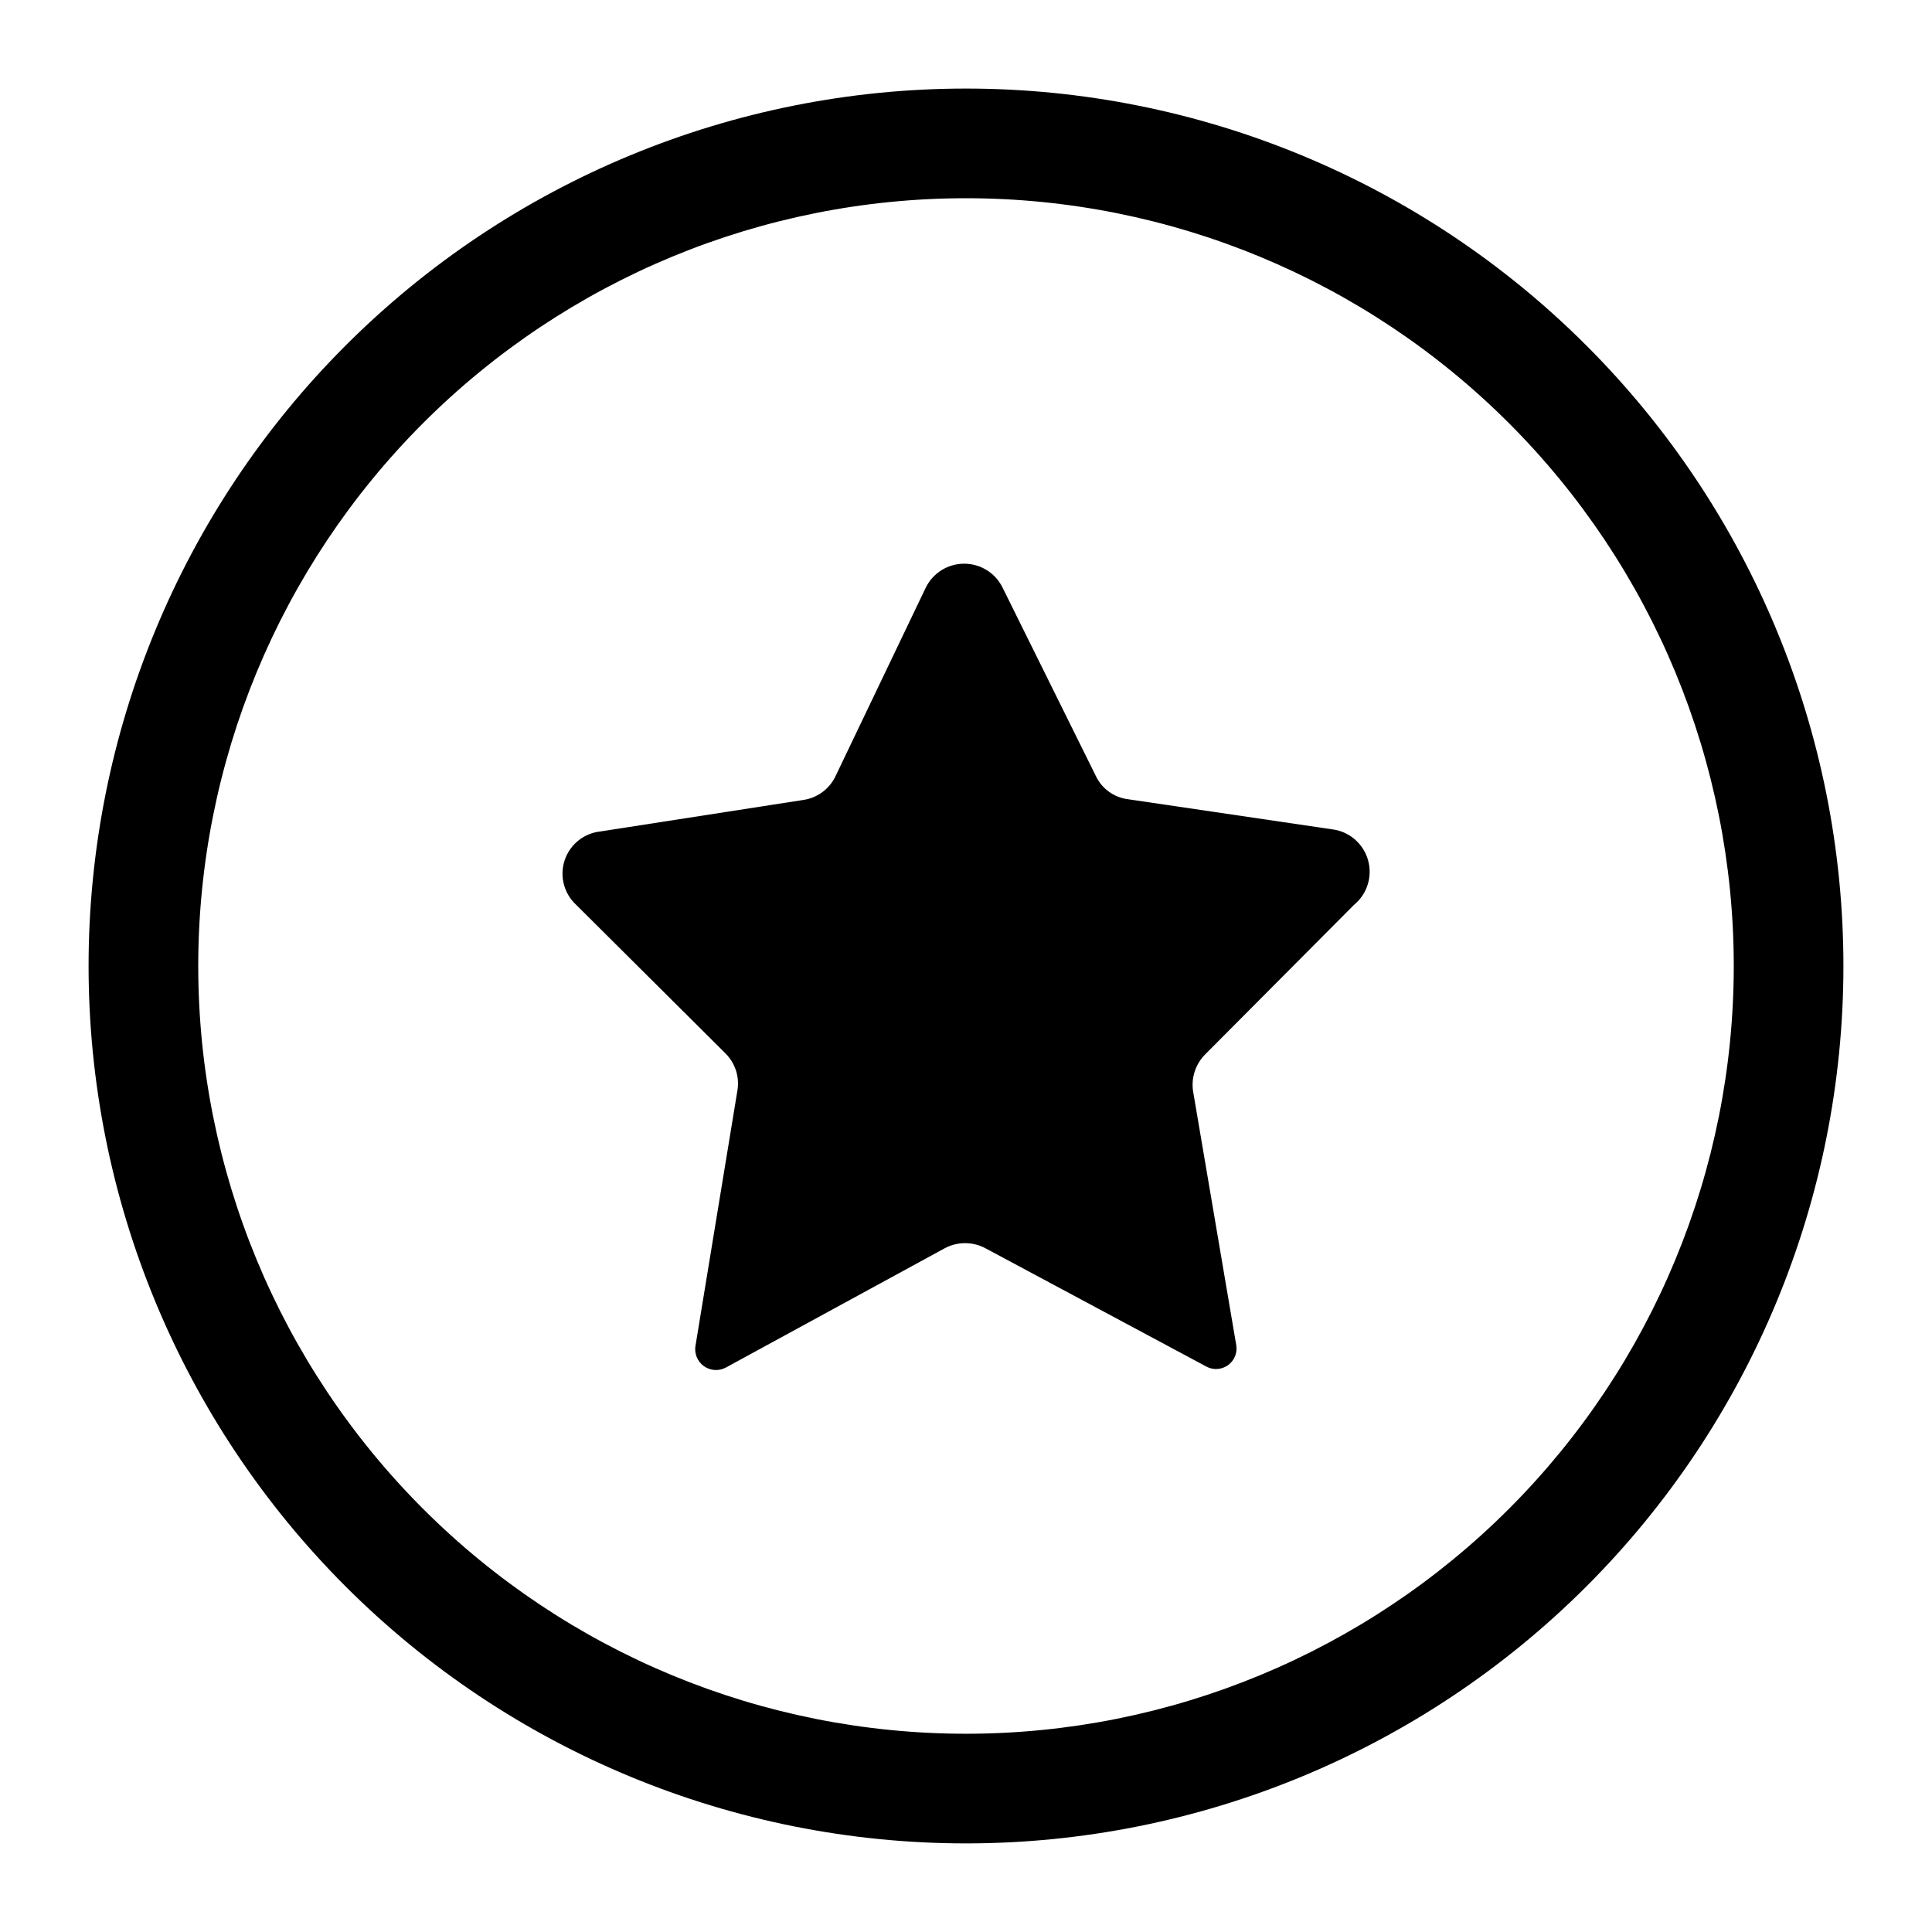 <?xml version="1.0" encoding="UTF-8"?>
<!-- Uploaded to: SVG Repo, www.svgrepo.com, Generator: SVG Repo Mixer Tools -->
<svg fill="#000000" width="800px" height="800px" version="1.1" viewBox="144 144 512 512" xmlns="http://www.w3.org/2000/svg">
 <g>
  <path d="m400 167.47c-61.672 0-120.82 24.496-164.42 68.105-43.609 43.605-68.105 102.75-68.105 164.42 0 61.668 24.496 120.81 68.105 164.42 43.605 43.605 102.75 68.105 164.42 68.105 61.668 0 120.81-24.5 164.42-68.105 43.605-43.609 68.105-102.75 68.105-164.42 0-61.672-24.5-120.82-68.105-164.42-43.609-43.609-102.75-68.105-164.42-68.105zm0 435.99c-53.961 0-105.71-21.438-143.87-59.594s-59.594-89.906-59.594-143.87 21.438-105.71 59.594-143.87 89.91-59.594 143.87-59.594 105.71 21.438 143.87 59.594 59.594 89.91 59.594 143.87-21.438 105.71-59.594 143.87-89.906 59.594-143.87 59.594z"/>
  <path d="m496.89 363.76-53.867-7.945h-0.004c-3.75-0.438-7.012-2.781-8.621-6.199l-24.707-49.895c-1.906-3.879-5.852-6.336-10.172-6.336-4.324 0-8.27 2.457-10.176 6.336l-23.93 49.992c-1.629 3.418-4.871 5.785-8.621 6.297l-53.676 8.332c-4.371 0.469-8.07 3.438-9.465 7.606-1.398 4.168-0.234 8.766 2.973 11.773l39.625 39.434c2.555 2.531 3.746 6.133 3.199 9.688l-11.141 67.82h-0.004c-0.332 2.051 0.516 4.113 2.191 5.344 1.676 1.227 3.902 1.406 5.754 0.469l58.133-31.684c3.359-1.789 7.394-1.789 10.754 0l58.617 31.391v0.004c1.844 0.965 4.074 0.789 5.746-0.449s2.488-3.32 2.102-5.367l-11.434-67.238c-0.512-3.551 0.672-7.141 3.199-9.688l39.434-39.625c3.539-2.887 5.004-7.613 3.711-11.996-1.289-4.379-5.082-7.559-9.621-8.062z"/>
 </g>
</svg>